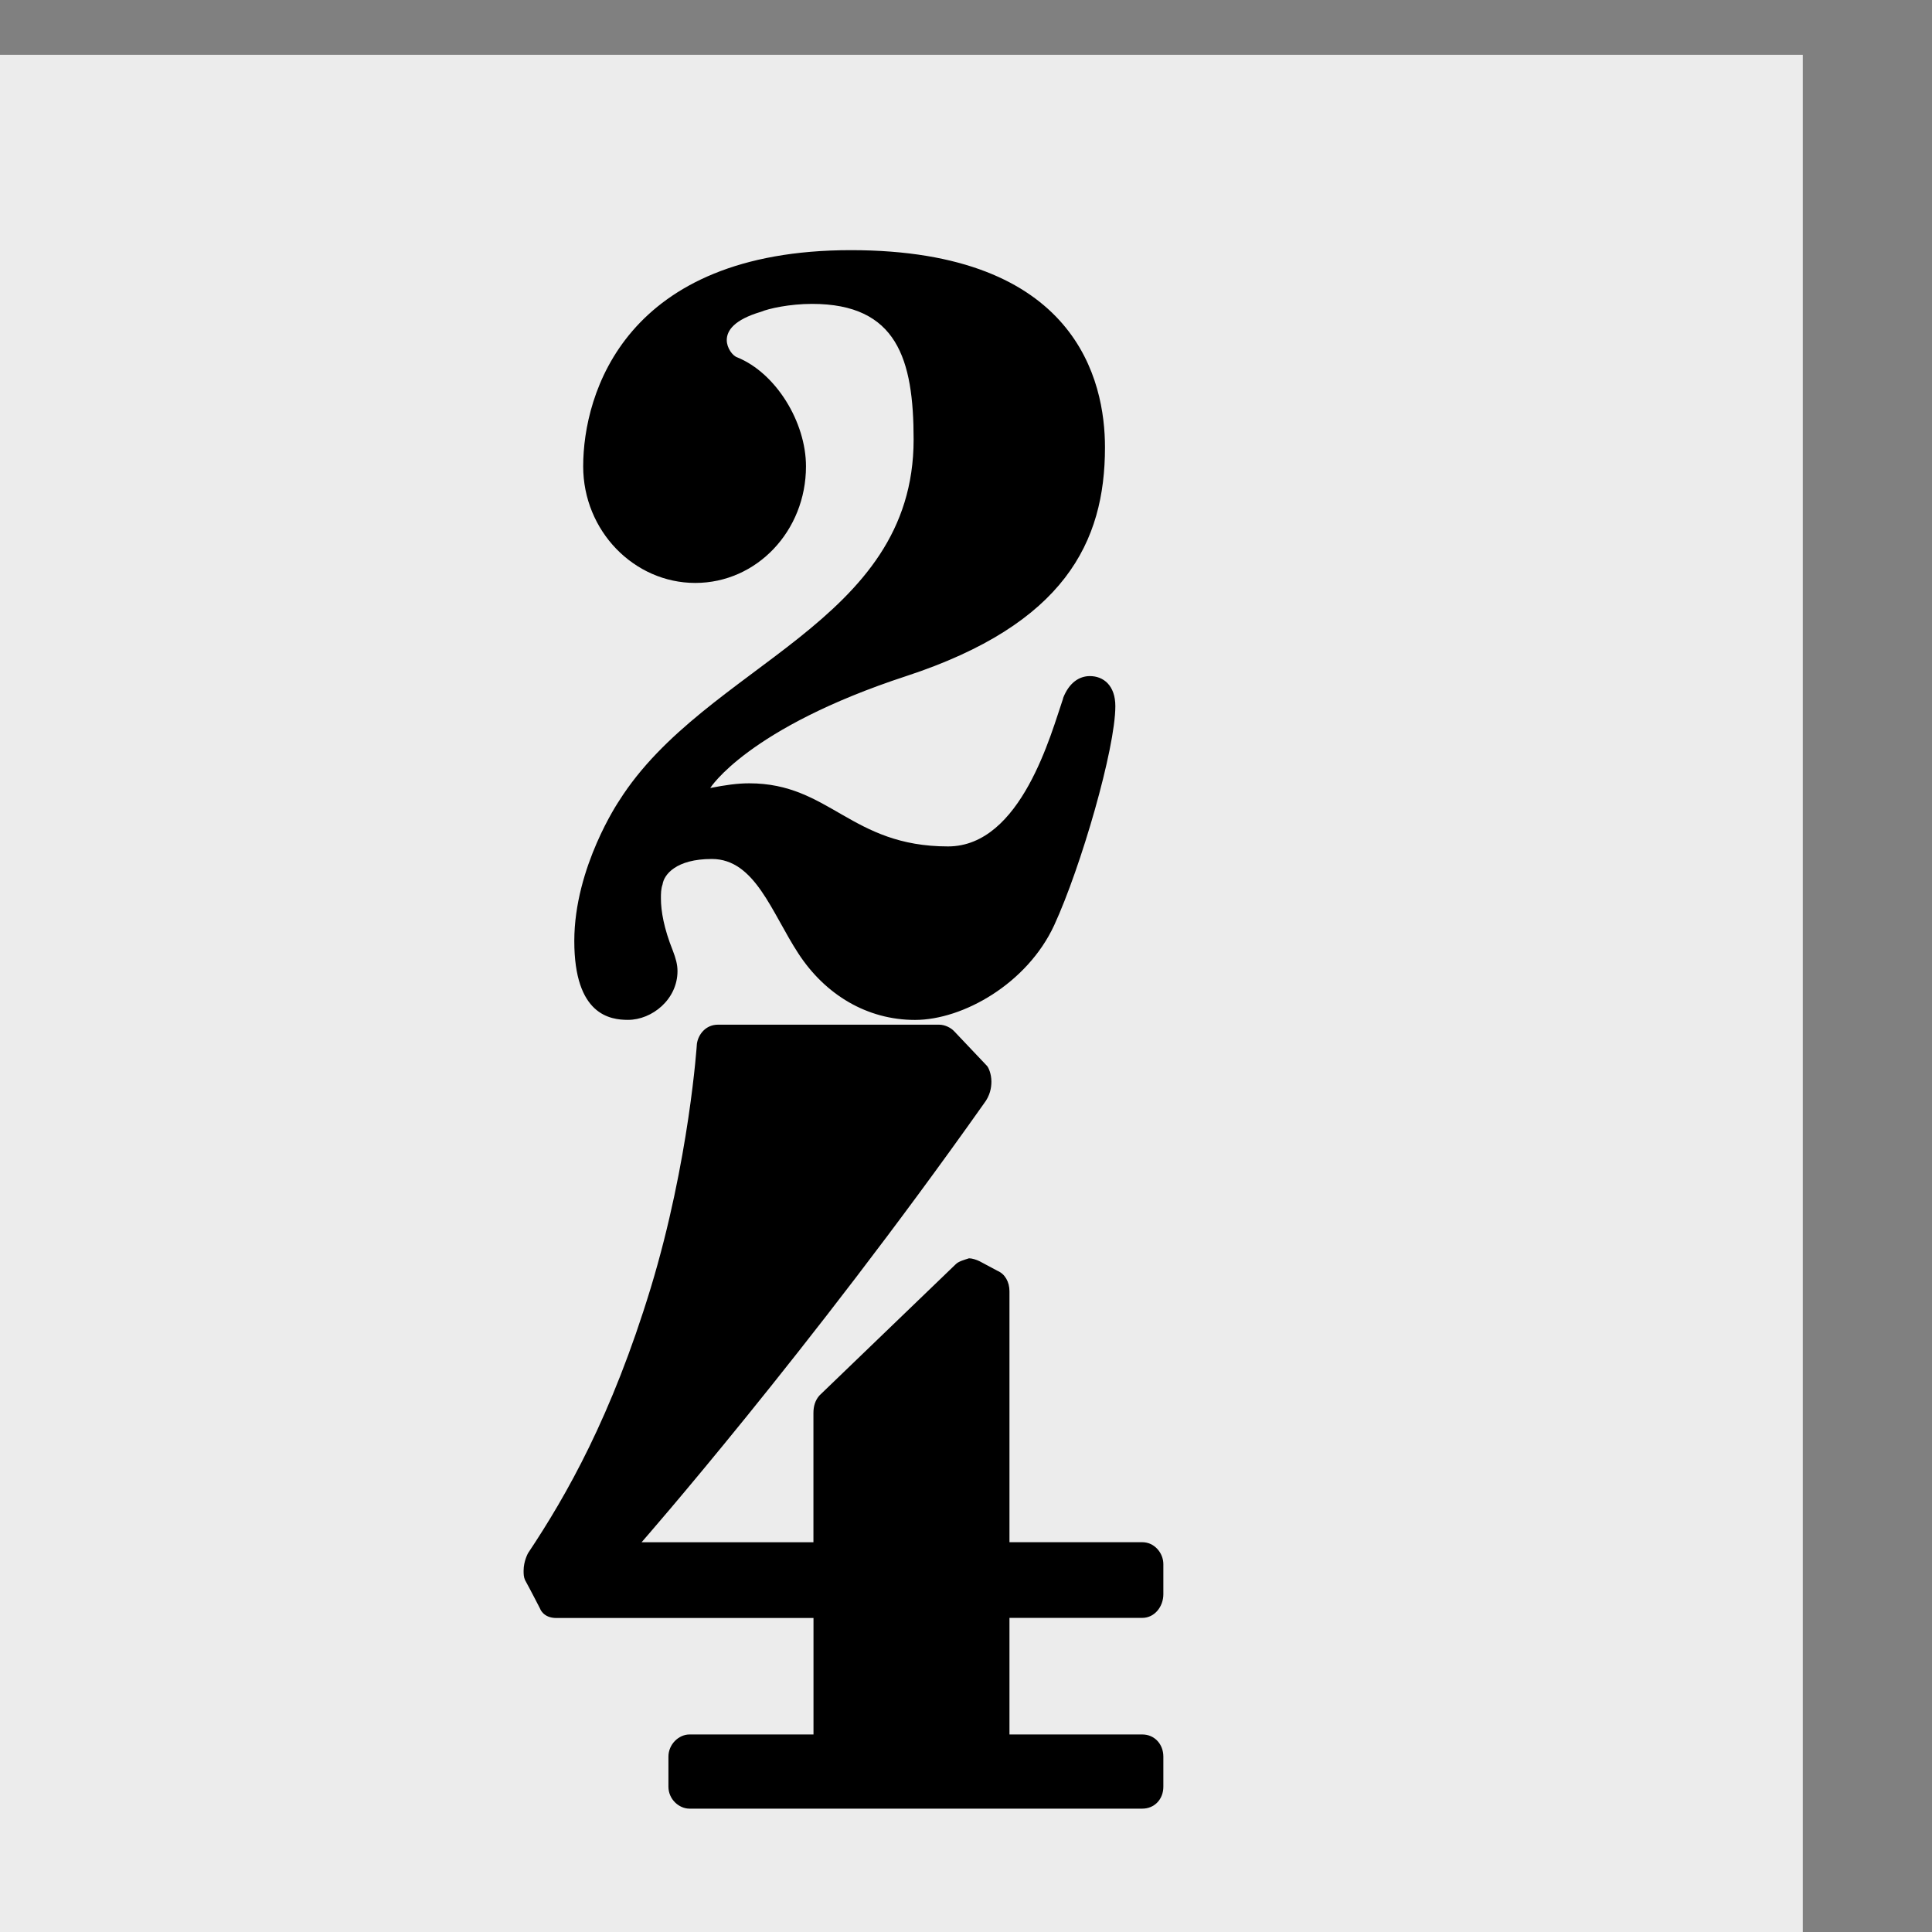 <?xml version="1.0" encoding="UTF-8" standalone="no"?>
<!-- Created with Inkscape (http://www.inkscape.org/) -->

<svg
   width="30"
   height="30"
   viewBox="0 0 7.938 7.938"
   version="1.1"
   id="svg1"
   inkscape:version="1.3 (0e150ed6c4, 2023-07-21)"
   sodipodi:docname="Palette-Time-Signatures-2-4.svg"
   xmlns:inkscape="http://www.inkscape.org/namespaces/inkscape"
   xmlns:sodipodi="http://sodipodi.sourceforge.net/DTD/sodipodi-0.dtd"
   xmlns="http://www.w3.org/2000/svg"
   xmlns:svg="http://www.w3.org/2000/svg"
   xmlns:rdf="http://www.w3.org/1999/02/22-rdf-syntax-ns#"
   xmlns:cc="http://creativecommons.org/ns#"
   xmlns:dc="http://purl.org/dc/elements/1.1/">
  <rect x="0" y="0" width="7.938" height="7.938" fill="#808080" stroke="none"/>
  <title
     id="title2">noten-und-pausen</title>
  <sodipodi:namedview
     id="namedview1"
     pagecolor="#ffffff"
     bordercolor="#666666"
     borderopacity="1.0"
     inkscape:showpageshadow="2"
     inkscape:pageopacity="0.0"
     inkscape:pagecheckerboard="0"
     inkscape:deskcolor="#d1d1d1"
     inkscape:document-units="px"
     showgrid="true"
     showguides="true"
     inkscape:zoom="16"
     inkscape:cx="14"
     inkscape:cy="17.21875"
     inkscape:window-width="2560"
     inkscape:window-height="1017"
     inkscape:window-x="-8"
     inkscape:window-y="-8"
     inkscape:window-maximized="1"
     inkscape:current-layer="g122">
    <inkscape:grid
       id="grid1"
       units="px"
       originx="-9.8179134e-06"
       originy="6.3853348e-06"
       spacingx="0.265"
       spacingy="0.265"
       empcolor="#3f3fff"
       empopacity="0.251"
       color="#3f3fff"
       opacity="0.125"
       empspacing="1"
       dotted="false"
       gridanglex="30"
       gridanglez="30"
       visible="true" />
    <sodipodi:guide
       position="3.969,4.498"
       orientation="-1,0"
       id="guide1"
       inkscape:locked="false"
       inkscape:label=""
       inkscape:color="rgb(0,134,229)" />
    <sodipodi:guide
       position="10.054,0.794"
       orientation="0,1"
       id="guide2"
       inkscape:locked="false"
       inkscape:label=""
       inkscape:color="rgb(0,134,229)" />
    <sodipodi:guide
       position="0.794,3.44"
       orientation="1,0"
       id="guide3"
       inkscape:locked="false" />
    <sodipodi:guide
       position="7.144,3.44"
       orientation="1,0"
       id="guide4"
       inkscape:locked="false" />
    <sodipodi:guide
       position="10.583,7.144"
       orientation="0,-1"
       id="guide5"
       inkscape:locked="false" />
    <sodipodi:guide
       position="10.054,3.969"
       orientation="0,1"
       id="guide6"
       inkscape:locked="false"
       inkscape:label=""
       inkscape:color="rgb(0,134,229)" />
  </sodipodi:namedview>
  <defs
     id="defs1" />
  <g
     inkscape:label="Ebene 1"
     inkscape:groupmode="layer"
     id="layer1"
     transform="translate(-101.071,-144.463)">
    <g
       id="g122"
       transform="matrix(0.048,0,0,0.047,28.727,117.407)"
       style="fill:#b1b1b1;fill-opacity:1">
      <rect
         style="fill:#ececec;fill-opacity:1;stroke-width:11.15"
         id="rect1"
         width="164.272"
         height="170.289"
         x="1497.21"
         y="580.449"
         ry="0" />
      <g
         id="g2"
         transform="matrix(4.875,0,0,5.254,1039.921,-137.843)"
         style="fill:#000000;stroke-width:1.147">
        <path
           class="TimeSig"
           d="m 114.513,147.42 c -0.209,0.574 -0.734,2.465 -2.022,2.465 -1.706,0 -2.075,-1.05 -3.49,-1.05 -0.209,0 -0.422,0.029 -0.685,0.078 0,0 0.656,-0.997 3.441,-1.862 2.781,-0.865 3.49,-2.231 3.49,-3.806 0,-1.103 -0.496,-3.281 -4.462,-3.281 -3.962,0 -4.7,2.387 -4.7,3.597 0,1.074 0.894,1.94 1.968,1.94 1.079,0 1.944,-0.865 1.944,-1.94 0,-0.734 -0.525,-1.55 -1.206,-1.813 -0.082,-0.025 -0.185,-0.156 -0.185,-0.287 0,-0.16 0.131,-0.34 0.603,-0.472 0.131,-0.053 0.5,-0.131 0.894,-0.131 1.493,0 1.784,0.919 1.784,2.256 0,3.072 -3.65,3.728 -5.171,6.012 0,0 -0.787,1.099 -0.787,2.333 0,1.234 0.632,1.312 0.943,1.312 0.422,0 0.869,-0.34 0.869,-0.812 0,-0.107 -0.029,-0.209 -0.082,-0.34 -0.156,-0.369 -0.209,-0.656 -0.209,-0.869 0,-0.078 0,-0.156 0.029,-0.234 0.025,-0.16 0.234,-0.422 0.865,-0.422 0.759,0 1.05,0.894 1.521,1.575 0.472,0.685 1.206,1.103 2.046,1.103 0.841,0 1.969,-0.603 2.444,-1.575 0.472,-0.972 1.074,-2.94 1.074,-3.646 0,-0.344 -0.209,-0.5 -0.447,-0.5 -0.185,0 -0.365,0.107 -0.472,0.369"
           id="path257"
           style="fill:#000000;stroke-width:0.301" />
        <path
           class="TimeSig"
           d="m 110.129,162.721 v 1.94 h -2.178 c -0.185,0 -0.369,0.16 -0.369,0.369 v 0.5 c 0,0.209 0.185,0.365 0.369,0.365 h 7.952 c 0.213,0 0.369,-0.156 0.369,-0.365 v -0.5 c 0,-0.209 -0.156,-0.369 -0.369,-0.369 h -2.333 v -1.94 h 2.333 c 0.213,0 0.369,-0.185 0.369,-0.394 v -0.5 c 0,-0.185 -0.156,-0.365 -0.369,-0.365 h -2.333 v -4.175 c 0,-0.156 -0.078,-0.287 -0.209,-0.34 l -0.316,-0.16 c -0.053,-0.025 -0.131,-0.049 -0.185,-0.049 -0.078,0.025 -0.185,0.049 -0.238,0.103 l -2.387,2.178 c -0.078,0.082 -0.107,0.185 -0.107,0.291 v 2.153 h -3.018 c 0,0 2.916,-3.15 6.012,-7.3 0.107,-0.131 0.131,-0.262 0.131,-0.365 0,-0.131 -0.053,-0.238 -0.078,-0.262 l -0.578,-0.578 c -0.053,-0.053 -0.156,-0.107 -0.262,-0.107 -0.156,0 -3.703,0 -3.884,0 -0.213,0 -0.344,0.16 -0.369,0.316 0,0 -0.131,1.944 -0.812,4.068 -0.685,2.128 -1.472,3.441 -2.153,4.409 0,0 -0.078,0.131 -0.078,0.291 0,0.053 0,0.103 0.025,0.156 0.107,0.185 0.262,0.472 0.262,0.472 0,0 0.053,0.16 0.287,0.16 h 4.515"
           id="path258"
           style="fill:#000000;stroke-width:0.301" />
      </g>
    </g>
  </g>
</svg>

